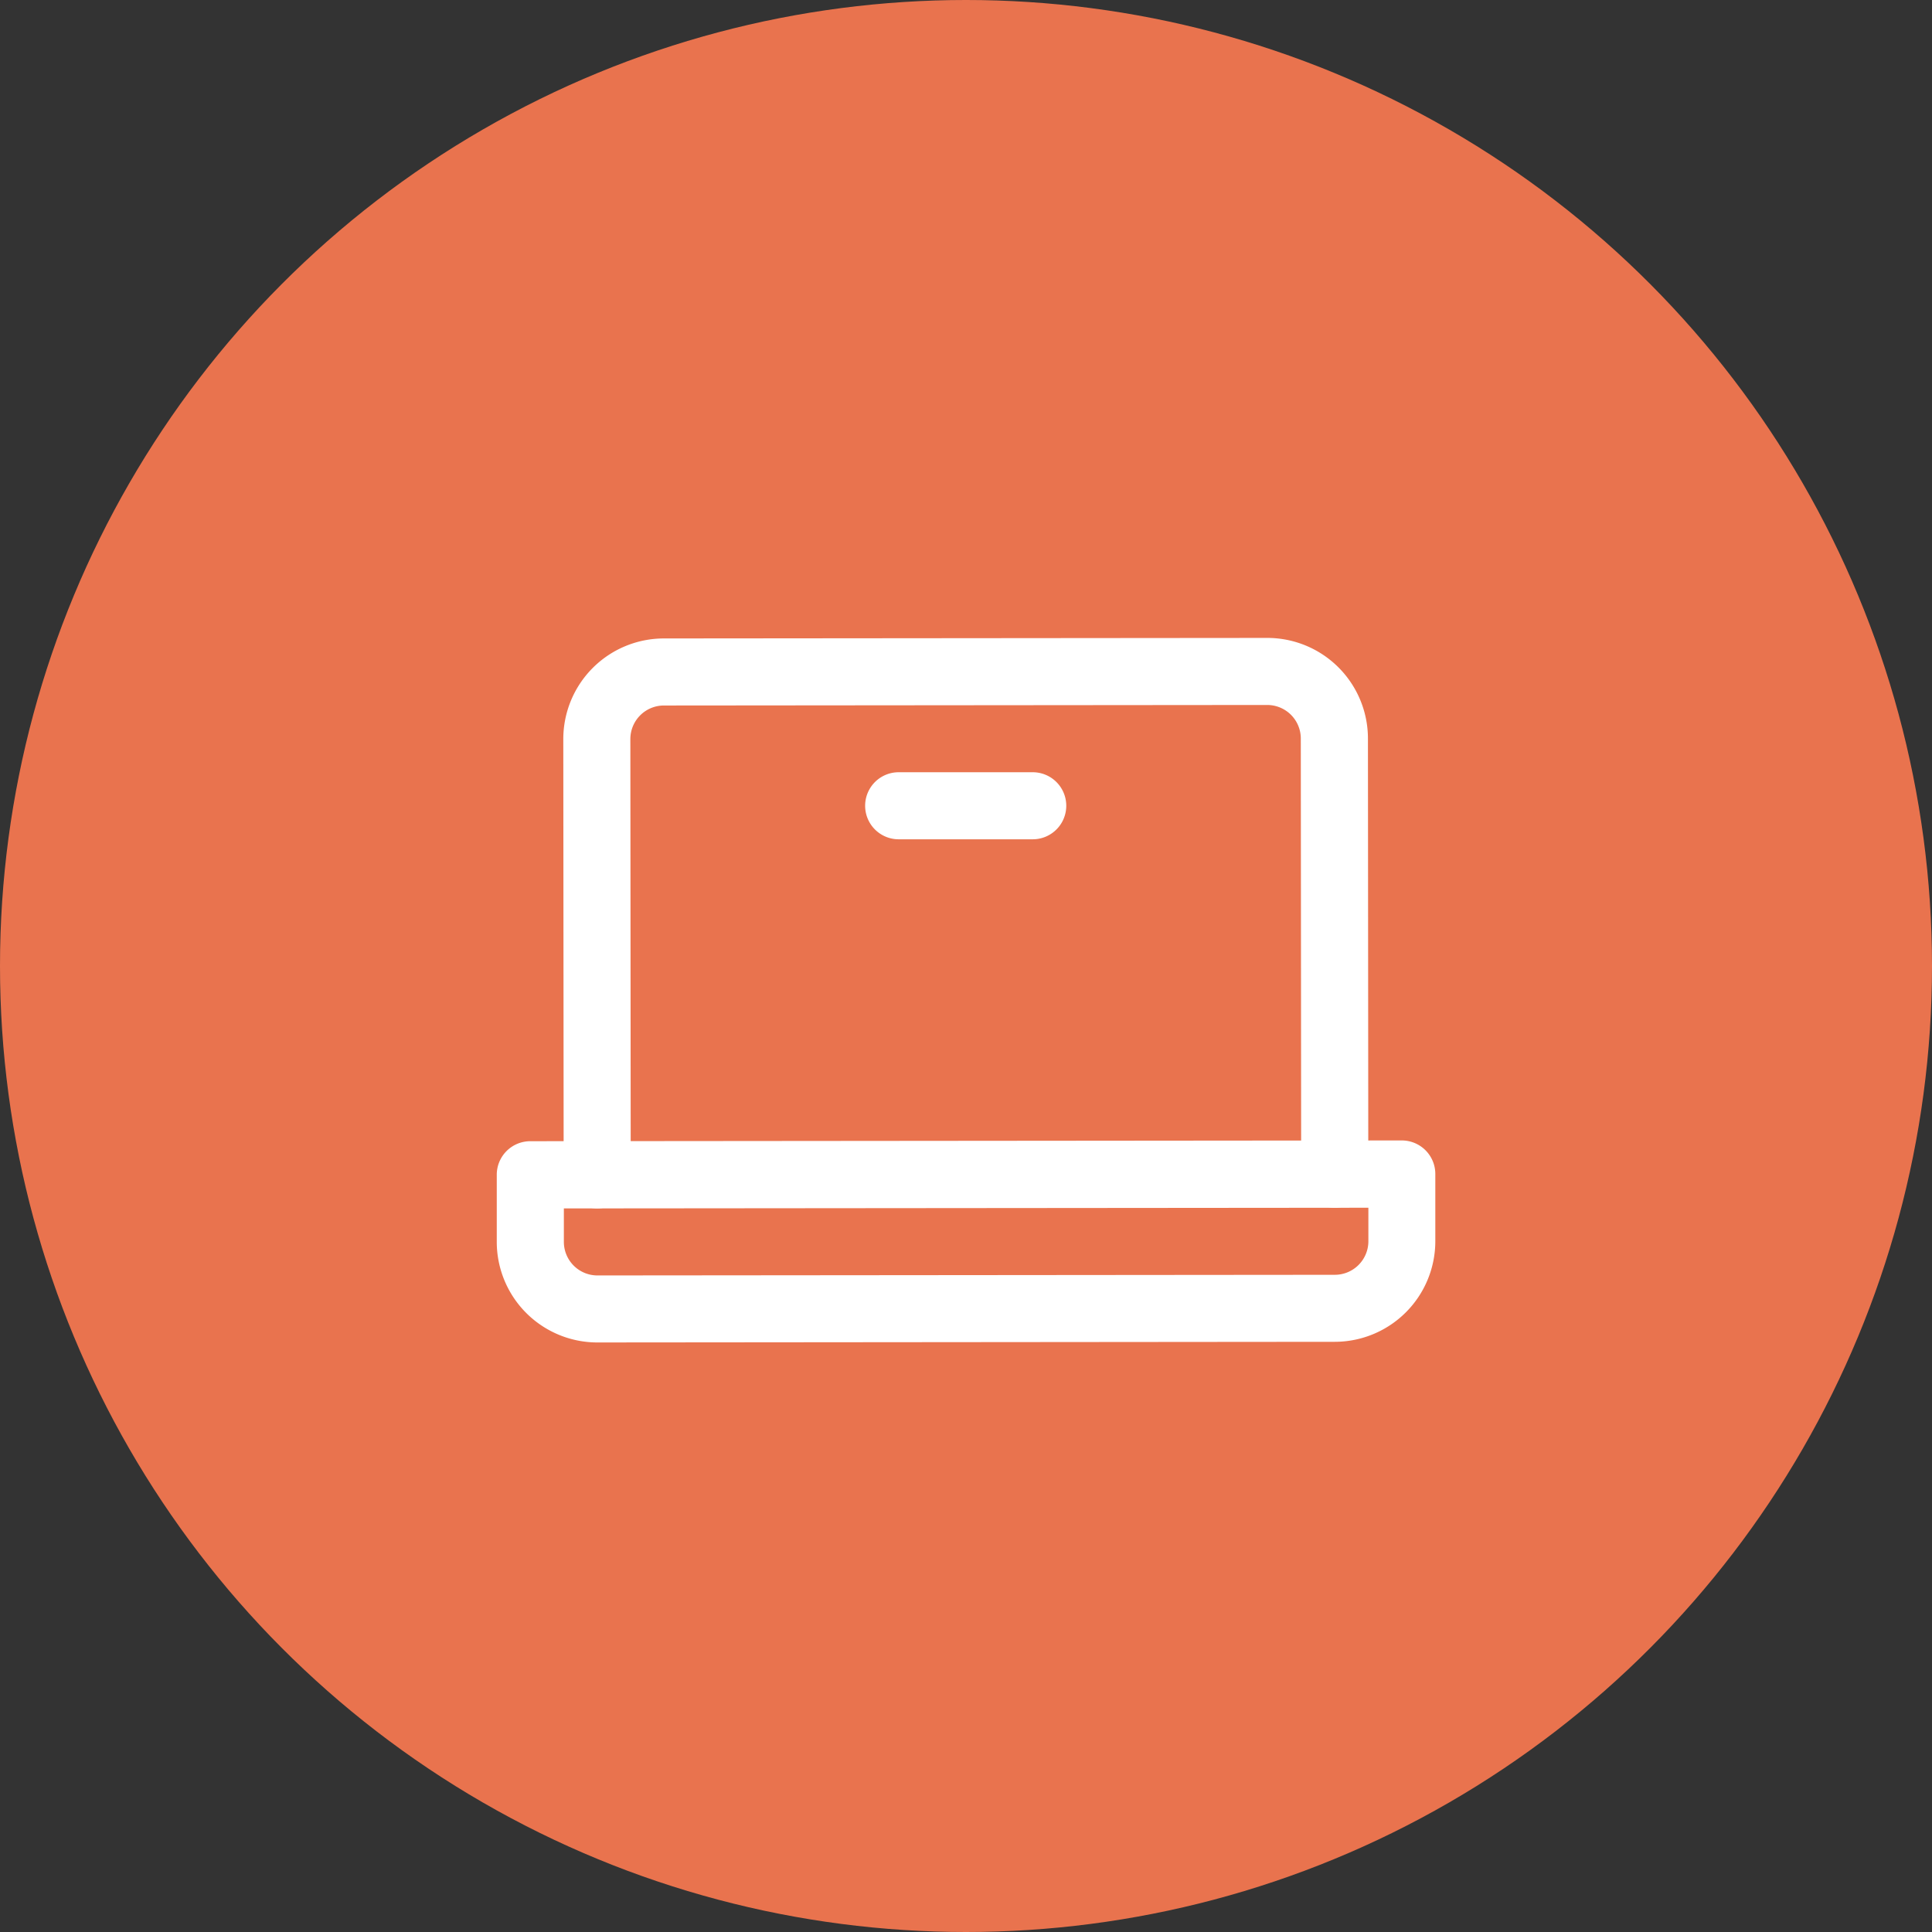 <svg xmlns="http://www.w3.org/2000/svg" width="48" height="48" viewBox="0 0 48 48">
  <rect x="0" y="0" width="48" height="48" fill="#333333" stroke="none"/>
  <g id="Group_54" data-name="Group 54" transform="translate(-220 -3524)">
    <circle id="Ellipse_9" data-name="Ellipse 9" cx="24" cy="24" r="24" transform="translate(220 3524)" fill="#e9734e"/>
    <g id="Group_39" data-name="Group 39" transform="translate(232.34 3539.85)">
      <path id="Path_30" data-name="Path 30" d="M179.129,212.11a.833.833,0,0,1-.834-.832l-.009-10.827a.834.834,0,0,0-.834-.832l-14.991.013a.834.834,0,0,0-.832.834l.009,10.827a.833.833,0,1,1-1.666,0l-.009-10.827a2.5,2.5,0,0,1,2.5-2.5l14.991-.013a2.5,2.5,0,0,1,2.5,2.5l.009,10.827A.833.833,0,0,1,179.129,212.11Z" transform="translate(-158.308 -197.954)" fill="#fff"/>
      <path id="Path_31" data-name="Path 31" d="M168.855,292.931l-18.322.016a2.5,2.5,0,0,1-2.5-2.5v-1.666a.833.833,0,0,1,.832-.834l21.653-.019a.833.833,0,0,1,.833.832v1.666A2.5,2.5,0,0,1,168.855,292.931ZM149.7,289.617v.833a.834.834,0,0,0,.834.832l18.322-.016a.834.834,0,0,0,.832-.834V289.6Z" transform="translate(-148.031 -275.444)" fill="#fff"/>
      <path id="Path_32" data-name="Path 32" d="M218.139,223.656l-3.331,0a.833.833,0,1,1,0-1.666l3.331,0a.833.833,0,0,1,0,1.666Z" transform="translate(-204.821 -218.654)" fill="#fff"/>
    </g>
  </g>
</svg>
